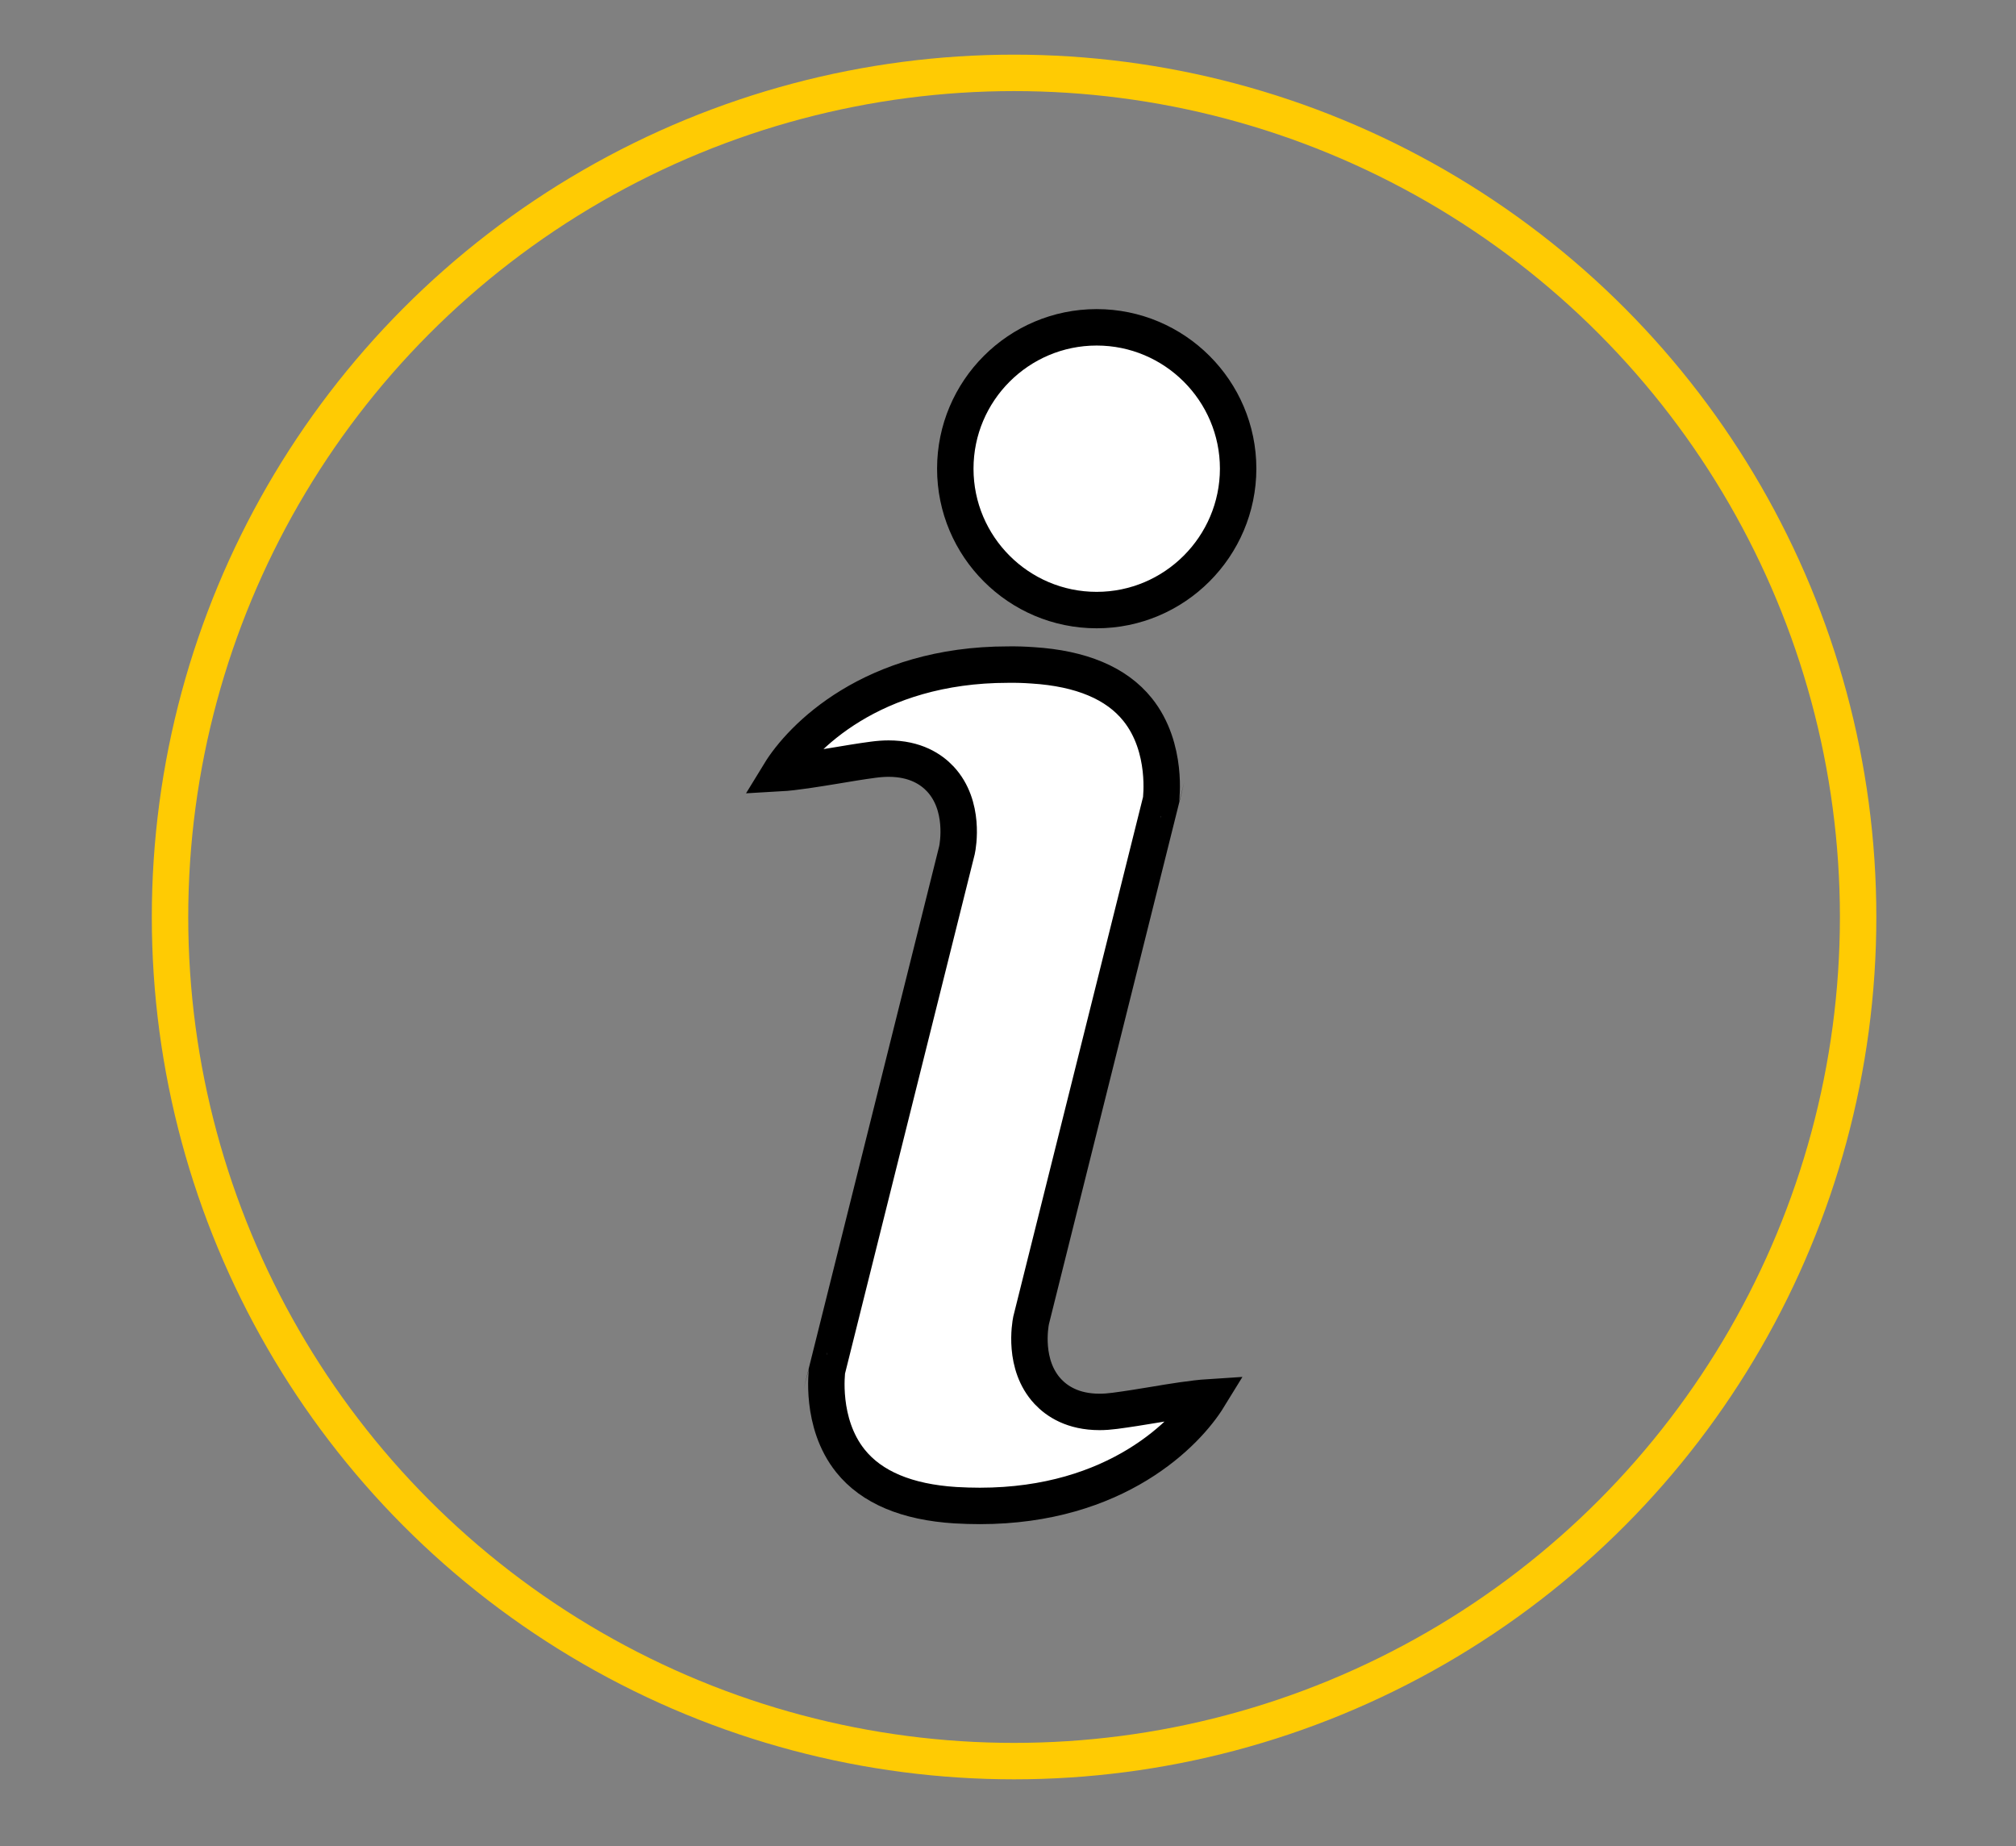 <?xml version="1.0" encoding="utf-8"?>
<!-- Generator: Adobe Illustrator 24.1.3, SVG Export Plug-In . SVG Version: 6.00 Build 0)  -->
<svg version="1.1" id="Calque_1" xmlns="http://www.w3.org/2000/svg" xmlns:xlink="http://www.w3.org/1999/xlink" x="0px" y="0px"
	 viewBox="0 0 166 152" style="enable-background:new 0 0 166 152;" xml:space="preserve">
<rect x="0" y="0" width="166" height="152" fill="#808080" stroke="none"/>
<style type="text/css">
	.st0{fill-rule:evenodd;clip-rule:evenodd;fill:#FFFFFF;stroke:#000000;stroke-width:3;stroke-miterlimit:10;}
	.st1{fill:none;stroke:#FFCB03;stroke-width:3;stroke-miterlimit:10;}
</style>
<g id="INFOS">
	<path class="st0" d="M90.3,50.23c-6.42,0-11.64-5.22-11.64-11.64s5.22-11.64,11.64-11.64s11.65,5.22,11.65,11.64
		C101.94,45,96.72,50.23,90.3,50.23z"/>
	<path class="st0" d="M85.03,54.78c3.99,0.25,6.9,1.47,8.64,3.64c2.53,3.15,1.92,7.46,1.93,7.46l-10.7,42.84
		c-0.07,0.36-0.67,3.65,1.38,5.85c0.75,0.8,2.06,1.68,4.26,1.68c0.39,0,0.81-0.03,1.26-0.09c1.07-0.14,2.18-0.32,3.26-0.5
		c1.36-0.23,3.2-0.53,4.45-0.61c-1.77,2.88-7.56,8.94-18.83,8.94c-0.65,0-1.32-0.02-2.01-0.06c-3.99-0.25-6.9-1.47-8.64-3.64
		c-2.53-3.15-1.92-7.46-1.93-7.46l10.7-42.84c0.08-0.37,0.67-3.66-1.37-5.85c-0.75-0.8-2.06-1.68-4.26-1.68
		c-0.39,0-0.81,0.03-1.26,0.09c-1.07,0.14-2.18,0.33-3.26,0.51c-1.36,0.22-3.2,0.53-4.45,0.6c1.76-2.88,7.56-8.94,18.81-8.94
		C83.66,54.71,84.34,54.73,85.03,54.78z"/>
	<circle class="st1" cx="83.5" cy="75.5" r="69.5"/>
</g>
</svg>
